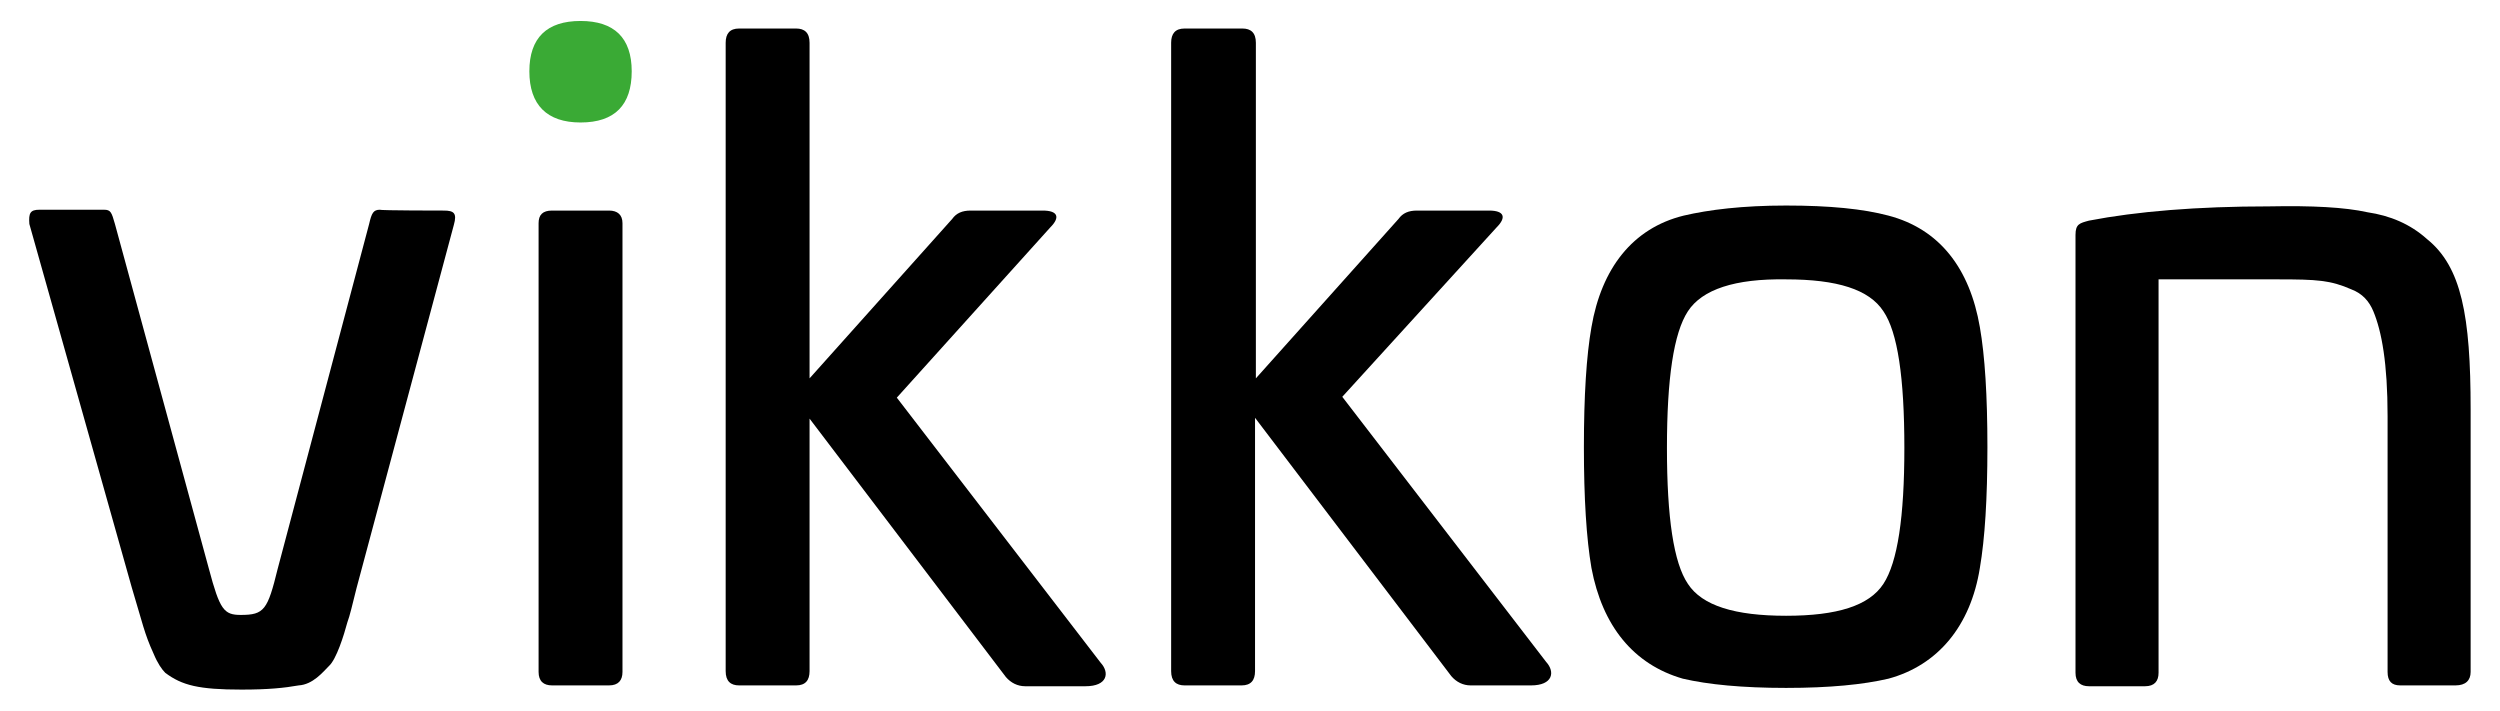 <?xml version="1.0" encoding="utf-8"?>
<!-- Generator: Adobe Illustrator 18.0.0, SVG Export Plug-In . SVG Version: 6.00 Build 0)  -->
<!DOCTYPE svg PUBLIC "-//W3C//DTD SVG 1.1//EN" "http://www.w3.org/Graphics/SVG/1.1/DTD/svg11.dtd">
<svg version="1.1" id="Capa_1" xmlns="http://www.w3.org/2000/svg" xmlns:xlink="http://www.w3.org/1999/xlink" x="0px" y="0px"
	 viewBox="0 349 298 84.7" enable-background="new 0 349 298 84.7" xml:space="preserve">
<g>
	<path d="M52.9,374.1c1.2,0,1.6,0.3,1.2,1.7l-11.6,43.3c-0.5,2-0.8,3.3-1.1,4.1c-0.4,1.5-1.3,4.4-2.2,5.2c-0.7,0.7-1.9,2.2-3.6,2.3
		c-1.7,0.3-3.6,0.5-6.8,0.5c-5.1,0-7.1-0.5-9.1-2c-0.4-0.4-0.9-1.1-1.4-2.3c-1.1-2.4-1.3-3.6-2.6-7.9L3.5,375.7
		c-0.1-1.3,0.1-1.7,1.2-1.7h7.7c0.8,0,0.9,0.3,1.3,1.7l11.2,41.1c1.3,4.9,1.8,5.5,3.8,5.5c2.8,0,3.2-0.6,4.4-5.5L44,375.7
		c0.3-1.3,0.5-1.7,1.3-1.7C45.3,374.1,52.9,374.1,52.9,374.1z"/>
	<path fill="#3AAA35" d="M69.2,363.6c-4,0-6.1-2.1-6.1-6.1c0-4,2.1-6,6.1-6c4,0,6.1,2,6.1,6C75.3,361.5,73.3,363.6,69.2,363.6z"/>
	<path d="M72.6,374.1c1,0,1.6,0.5,1.6,1.5v53.5c0,1-0.5,1.6-1.6,1.6h-6.8c-1,0-1.6-0.5-1.6-1.6v-53.5c0-1,0.5-1.5,1.6-1.5H72.6z"/>
	<path d="M94.9,352.4c1,0,1.6,0.5,1.6,1.7v40l17-19c0.5-0.7,1.2-1,2.2-1h8.6c1.8,0,2.1,0.8,0.9,2l-18.3,20.3l24.3,31.6
		c1.1,1.2,0.8,2.8-1.8,2.8h-7.2c-0.9,0-1.7-0.4-2.3-1.1l-23.4-30.8V429c0,1.1-0.5,1.7-1.6,1.7h-6.8c-1,0-1.6-0.5-1.6-1.7v-74.9
		c0-1.1,0.5-1.7,1.6-1.7H94.9z"/>
	<path d="M148.1,352.4c1,0,1.6,0.5,1.6,1.7v40l17-19c0.5-0.7,1.2-1,2.2-1h8.6c1.8,0,2.1,0.8,0.9,2L160,396.3l24.3,31.6
		c1.1,1.2,0.8,2.8-1.8,2.8h-7.2c-0.9,0-1.7-0.4-2.3-1.1l-23.4-30.8V429c0,1.1-0.5,1.7-1.6,1.7h-6.8c-1,0-1.6-0.5-1.6-1.7v-74.9
		c0-1.1,0.5-1.7,1.6-1.7H148.1z"/>
	<path d="M212.9,373.5c5.2,0,9.2,0.4,12.2,1.2c6.1,1.6,9.7,6.3,10.9,13.3c0.6,3.4,0.9,8.2,0.9,14.3c0,6.1-0.3,10.9-0.9,14.4
		c-1.1,6.9-5,11.6-10.9,13.2c-3,0.7-7,1.1-12.2,1.1c-5.2,0-9.3-0.4-12.3-1.1c-5.9-1.7-9.6-6.3-10.9-13.2c-0.6-3.5-0.9-8.3-0.9-14.4
		c0-6.1,0.3-10.9,0.9-14.3c1.2-7,4.9-11.8,11-13.3C203.7,374,207.7,373.5,212.9,373.5z M201.2,386.1c-1.7,2.6-2.5,8-2.5,16.3
		c0,8.3,0.8,13.7,2.5,16.2c1.7,2.6,5.6,3.8,11.7,3.8c6.1,0,9.9-1.2,11.6-3.8c1.7-2.6,2.5-8,2.5-16.2c0-8.4-0.8-13.8-2.5-16.3
		c-1.7-2.6-5.5-3.8-11.6-3.8C206.8,382.2,202.9,383.5,201.2,386.1z"/>
	<path d="M282.2,374.3c2.7,0.4,5.1,1.4,7.1,3.2c4.1,3.3,5.2,9.1,5.2,20.3v31.3c0,1-0.6,1.6-1.8,1.6h-6.6c-1,0-1.5-0.5-1.5-1.6v-30.5
		c0-6.3-0.7-10.1-1.7-12.5c-0.5-1.2-1.3-2.1-2.6-2.6c-2.5-1.1-4.1-1.2-8.8-1.2h-14.2v46.9c0,1-0.5,1.6-1.6,1.6H249
		c-1,0-1.6-0.5-1.6-1.6v-52.2c0-1.3,0.5-1.4,1.6-1.7c5.7-1.1,12.9-1.7,21.5-1.7C275.6,373.5,279.5,373.7,282.2,374.3z"/>
</g>
</svg>
